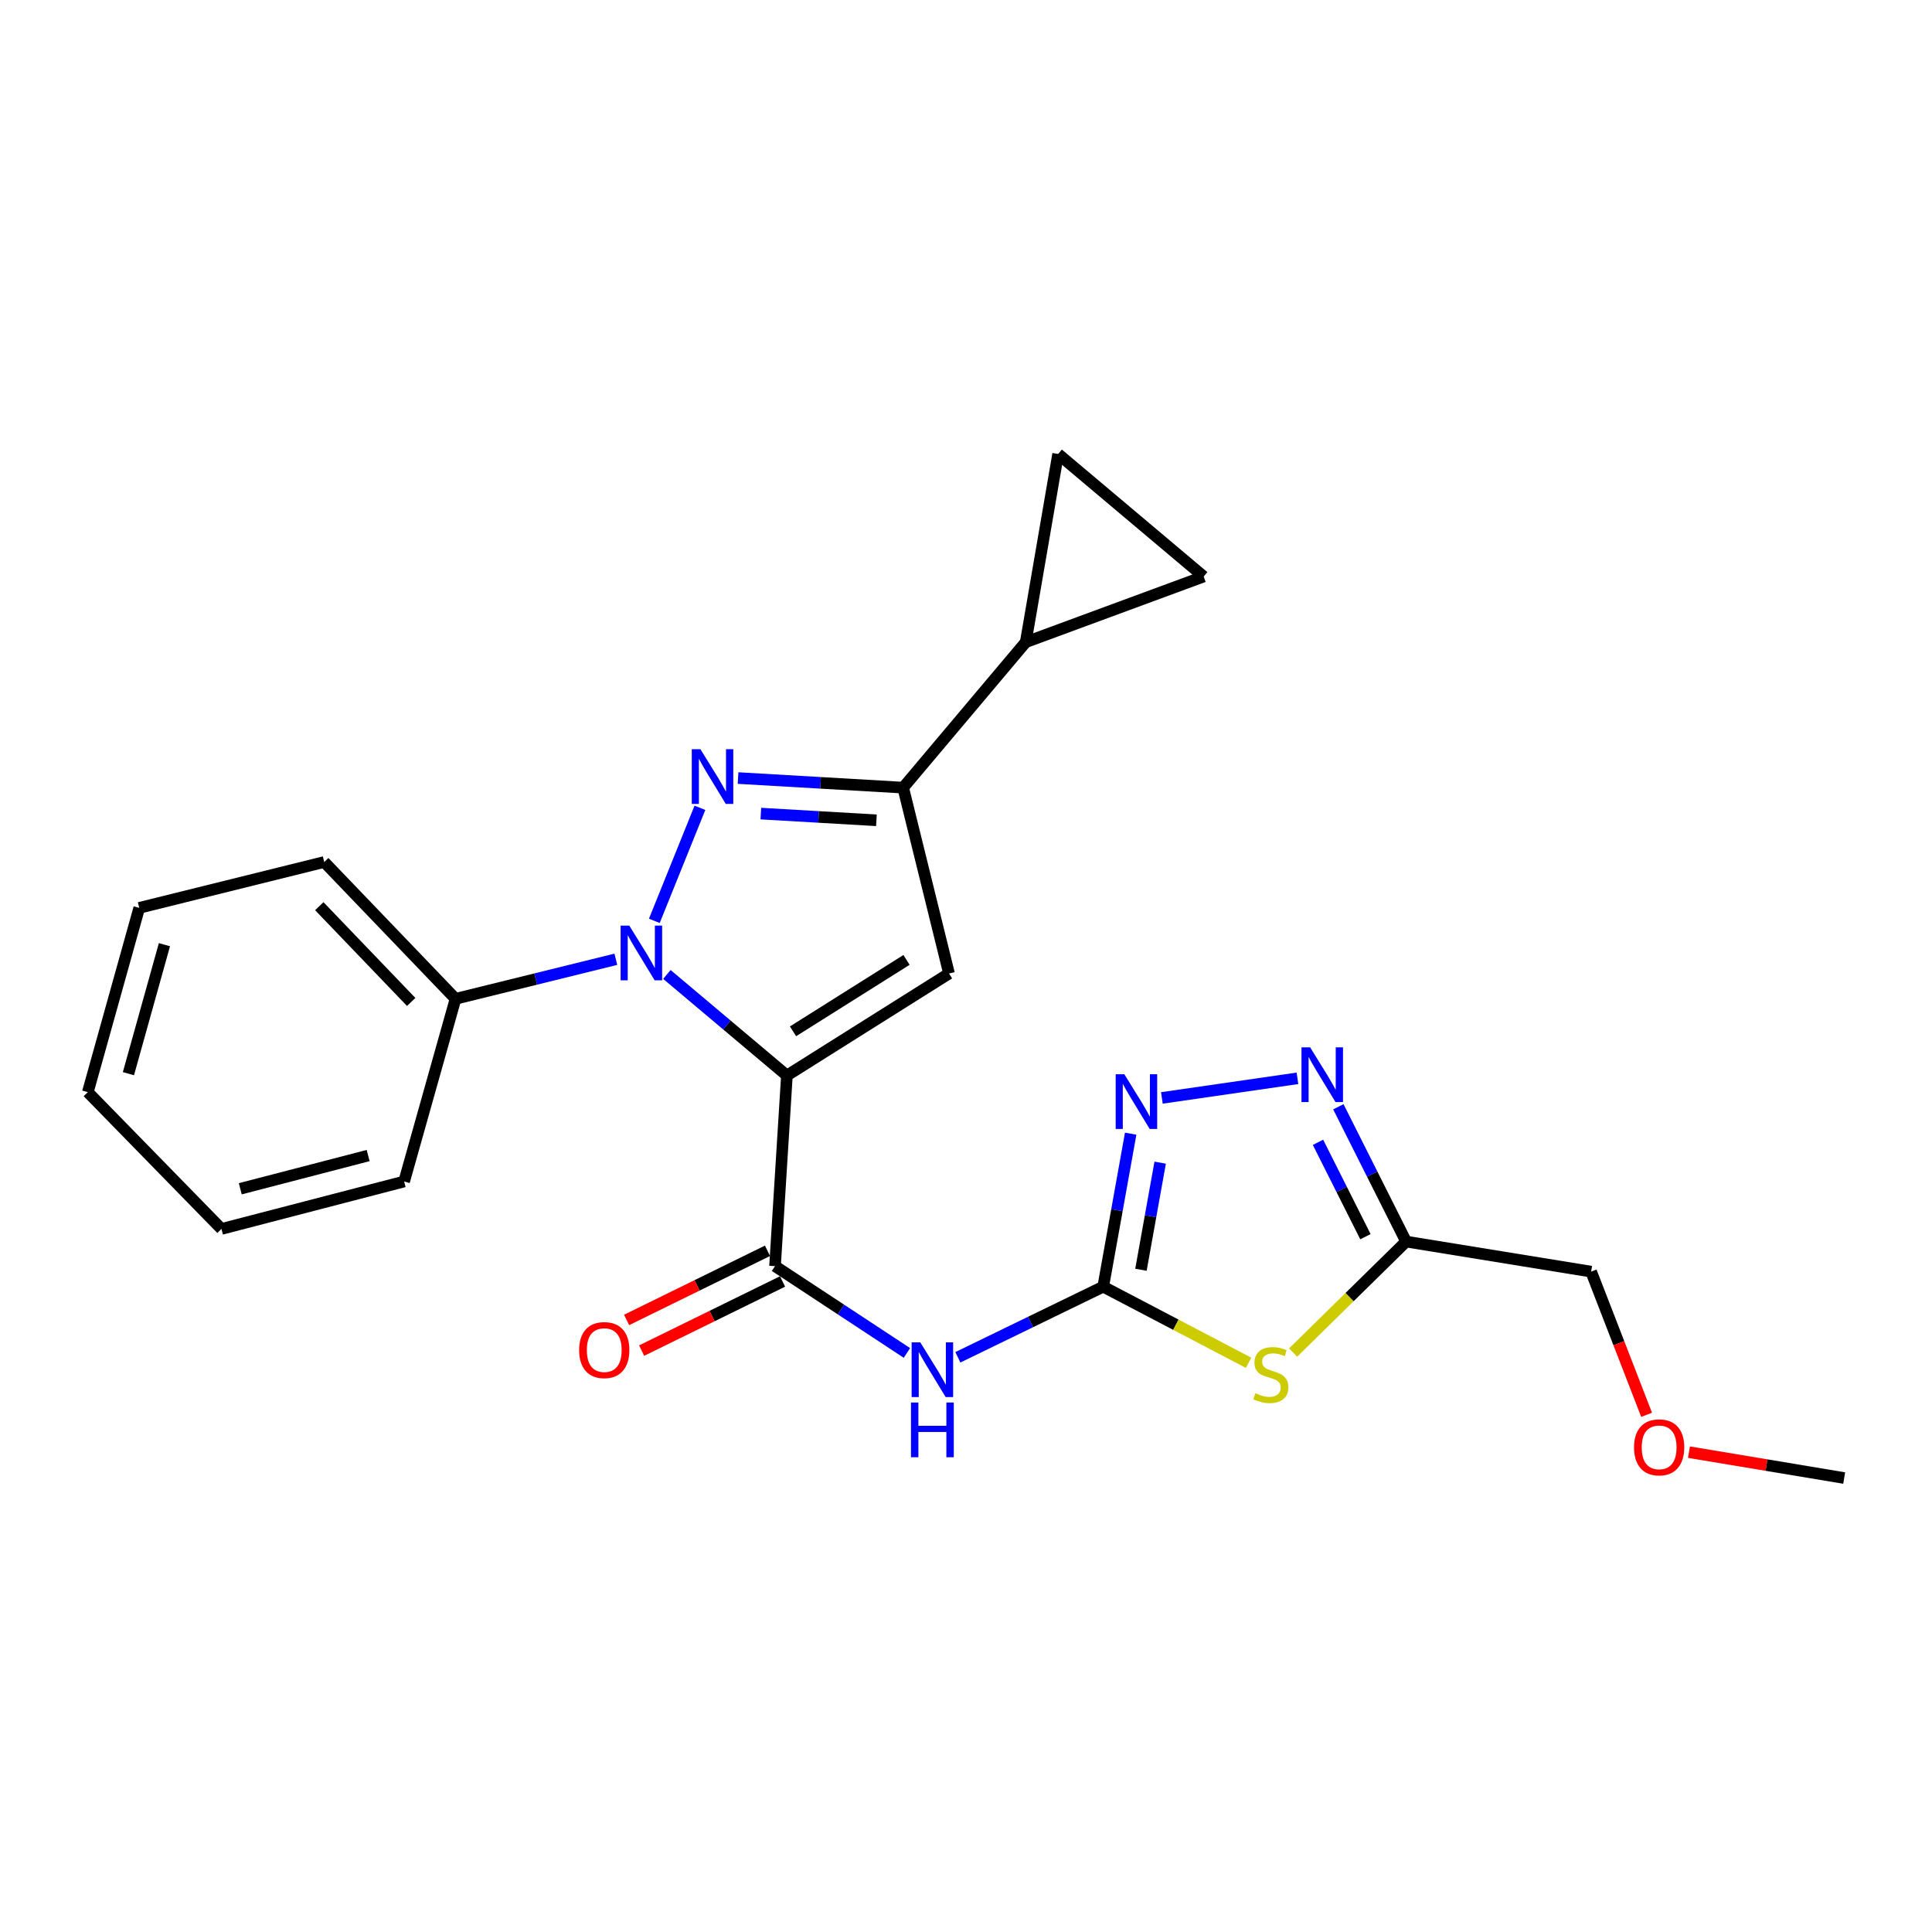 <?xml version='1.0' encoding='iso-8859-1'?>
<svg version='1.1' baseProfile='full'
              xmlns='http://www.w3.org/2000/svg'
                      xmlns:rdkit='http://www.rdkit.org/xml'
                      xmlns:xlink='http://www.w3.org/1999/xlink'
                  xml:space='preserve'
width='1000px' height='1000px' viewBox='0 0 1000 1000'>
<!-- END OF HEADER -->
<rect style='opacity:1.0;fill:#FFFFFF;stroke:none' width='1000' height='1000' x='0' y='0'> </rect>
<path class='bond-0' d='M 407.298,556.692 L 376.238,530.532' style='fill:none;fill-rule:evenodd;stroke:#000000;stroke-width:6px;stroke-linecap:butt;stroke-linejoin:miter;stroke-opacity:1' />
<path class='bond-0' d='M 376.238,530.532 L 345.179,504.373' style='fill:none;fill-rule:evenodd;stroke:#0000FF;stroke-width:6px;stroke-linecap:butt;stroke-linejoin:miter;stroke-opacity:1' />
<path class='bond-2' d='M 407.298,556.692 L 491.211,503.889' style='fill:none;fill-rule:evenodd;stroke:#000000;stroke-width:6px;stroke-linecap:butt;stroke-linejoin:miter;stroke-opacity:1' />
<path class='bond-2' d='M 410.471,533.811 L 469.21,496.848' style='fill:none;fill-rule:evenodd;stroke:#000000;stroke-width:6px;stroke-linecap:butt;stroke-linejoin:miter;stroke-opacity:1' />
<path class='bond-4' d='M 407.298,556.692 L 401.15,655.345' style='fill:none;fill-rule:evenodd;stroke:#000000;stroke-width:6px;stroke-linecap:butt;stroke-linejoin:miter;stroke-opacity:1' />
<path class='bond-1' d='M 338.681,476.632 L 362.279,418.129' style='fill:none;fill-rule:evenodd;stroke:#0000FF;stroke-width:6px;stroke-linecap:butt;stroke-linejoin:miter;stroke-opacity:1' />
<path class='bond-14' d='M 318.76,496.515 L 277.27,506.752' style='fill:none;fill-rule:evenodd;stroke:#0000FF;stroke-width:6px;stroke-linecap:butt;stroke-linejoin:miter;stroke-opacity:1' />
<path class='bond-14' d='M 277.27,506.752 L 235.779,516.989' style='fill:none;fill-rule:evenodd;stroke:#000000;stroke-width:6px;stroke-linecap:butt;stroke-linejoin:miter;stroke-opacity:1' />
<path class='bond-24' d='M 382.014,402.722 L 424.745,405.201' style='fill:none;fill-rule:evenodd;stroke:#0000FF;stroke-width:6px;stroke-linecap:butt;stroke-linejoin:miter;stroke-opacity:1' />
<path class='bond-24' d='M 424.745,405.201 L 467.476,407.681' style='fill:none;fill-rule:evenodd;stroke:#000000;stroke-width:6px;stroke-linecap:butt;stroke-linejoin:miter;stroke-opacity:1' />
<path class='bond-24' d='M 393.809,421.112 L 423.721,422.848' style='fill:none;fill-rule:evenodd;stroke:#0000FF;stroke-width:6px;stroke-linecap:butt;stroke-linejoin:miter;stroke-opacity:1' />
<path class='bond-24' d='M 423.721,422.848 L 453.632,424.584' style='fill:none;fill-rule:evenodd;stroke:#000000;stroke-width:6px;stroke-linecap:butt;stroke-linejoin:miter;stroke-opacity:1' />
<path class='bond-5' d='M 491.211,503.889 L 467.476,407.681' style='fill:none;fill-rule:evenodd;stroke:#000000;stroke-width:6px;stroke-linecap:butt;stroke-linejoin:miter;stroke-opacity:1' />
<path class='bond-3' d='M 571.019,665.98 L 533.408,684.26' style='fill:none;fill-rule:evenodd;stroke:#000000;stroke-width:6px;stroke-linecap:butt;stroke-linejoin:miter;stroke-opacity:1' />
<path class='bond-3' d='M 533.408,684.26 L 495.796,702.539' style='fill:none;fill-rule:evenodd;stroke:#0000FF;stroke-width:6px;stroke-linecap:butt;stroke-linejoin:miter;stroke-opacity:1' />
<path class='bond-6' d='M 571.019,665.98 L 608.636,685.676' style='fill:none;fill-rule:evenodd;stroke:#000000;stroke-width:6px;stroke-linecap:butt;stroke-linejoin:miter;stroke-opacity:1' />
<path class='bond-6' d='M 608.636,685.676 L 646.252,705.372' style='fill:none;fill-rule:evenodd;stroke:#CCCC00;stroke-width:6px;stroke-linecap:butt;stroke-linejoin:miter;stroke-opacity:1' />
<path class='bond-8' d='M 571.019,665.98 L 578.128,626.384' style='fill:none;fill-rule:evenodd;stroke:#000000;stroke-width:6px;stroke-linecap:butt;stroke-linejoin:miter;stroke-opacity:1' />
<path class='bond-8' d='M 578.128,626.384 L 585.236,586.787' style='fill:none;fill-rule:evenodd;stroke:#0000FF;stroke-width:6px;stroke-linecap:butt;stroke-linejoin:miter;stroke-opacity:1' />
<path class='bond-8' d='M 590.55,657.225 L 595.526,629.507' style='fill:none;fill-rule:evenodd;stroke:#000000;stroke-width:6px;stroke-linecap:butt;stroke-linejoin:miter;stroke-opacity:1' />
<path class='bond-8' d='M 595.526,629.507 L 600.501,601.79' style='fill:none;fill-rule:evenodd;stroke:#0000FF;stroke-width:6px;stroke-linecap:butt;stroke-linejoin:miter;stroke-opacity:1' />
<path class='bond-7' d='M 401.15,655.345 L 435.286,677.812' style='fill:none;fill-rule:evenodd;stroke:#000000;stroke-width:6px;stroke-linecap:butt;stroke-linejoin:miter;stroke-opacity:1' />
<path class='bond-7' d='M 435.286,677.812 L 469.421,700.28' style='fill:none;fill-rule:evenodd;stroke:#0000FF;stroke-width:6px;stroke-linecap:butt;stroke-linejoin:miter;stroke-opacity:1' />
<path class='bond-15' d='M 397.257,647.411 L 360.792,665.305' style='fill:none;fill-rule:evenodd;stroke:#000000;stroke-width:6px;stroke-linecap:butt;stroke-linejoin:miter;stroke-opacity:1' />
<path class='bond-15' d='M 360.792,665.305 L 324.327,683.199' style='fill:none;fill-rule:evenodd;stroke:#FF0000;stroke-width:6px;stroke-linecap:butt;stroke-linejoin:miter;stroke-opacity:1' />
<path class='bond-15' d='M 405.044,663.279 L 368.579,681.173' style='fill:none;fill-rule:evenodd;stroke:#000000;stroke-width:6px;stroke-linecap:butt;stroke-linejoin:miter;stroke-opacity:1' />
<path class='bond-15' d='M 368.579,681.173 L 332.114,699.068' style='fill:none;fill-rule:evenodd;stroke:#FF0000;stroke-width:6px;stroke-linecap:butt;stroke-linejoin:miter;stroke-opacity:1' />
<path class='bond-11' d='M 467.476,407.681 L 530.914,332.39' style='fill:none;fill-rule:evenodd;stroke:#000000;stroke-width:6px;stroke-linecap:butt;stroke-linejoin:miter;stroke-opacity:1' />
<path class='bond-10' d='M 669.314,700.08 L 698.556,671.359' style='fill:none;fill-rule:evenodd;stroke:#CCCC00;stroke-width:6px;stroke-linecap:butt;stroke-linejoin:miter;stroke-opacity:1' />
<path class='bond-10' d='M 698.556,671.359 L 727.798,642.638' style='fill:none;fill-rule:evenodd;stroke:#000000;stroke-width:6px;stroke-linecap:butt;stroke-linejoin:miter;stroke-opacity:1' />
<path class='bond-9' d='M 601.384,568.289 L 671.556,558.137' style='fill:none;fill-rule:evenodd;stroke:#0000FF;stroke-width:6px;stroke-linecap:butt;stroke-linejoin:miter;stroke-opacity:1' />
<path class='bond-26' d='M 692.725,572.856 L 710.261,607.747' style='fill:none;fill-rule:evenodd;stroke:#0000FF;stroke-width:6px;stroke-linecap:butt;stroke-linejoin:miter;stroke-opacity:1' />
<path class='bond-26' d='M 710.261,607.747 L 727.798,642.638' style='fill:none;fill-rule:evenodd;stroke:#000000;stroke-width:6px;stroke-linecap:butt;stroke-linejoin:miter;stroke-opacity:1' />
<path class='bond-26' d='M 682.192,591.261 L 694.468,615.685' style='fill:none;fill-rule:evenodd;stroke:#0000FF;stroke-width:6px;stroke-linecap:butt;stroke-linejoin:miter;stroke-opacity:1' />
<path class='bond-26' d='M 694.468,615.685 L 706.743,640.109' style='fill:none;fill-rule:evenodd;stroke:#000000;stroke-width:6px;stroke-linecap:butt;stroke-linejoin:miter;stroke-opacity:1' />
<path class='bond-16' d='M 727.798,642.638 L 823.564,658.193' style='fill:none;fill-rule:evenodd;stroke:#000000;stroke-width:6px;stroke-linecap:butt;stroke-linejoin:miter;stroke-opacity:1' />
<path class='bond-12' d='M 530.914,332.39 L 623.007,298.412' style='fill:none;fill-rule:evenodd;stroke:#000000;stroke-width:6px;stroke-linecap:butt;stroke-linejoin:miter;stroke-opacity:1' />
<path class='bond-13' d='M 530.914,332.39 L 547.687,234.974' style='fill:none;fill-rule:evenodd;stroke:#000000;stroke-width:6px;stroke-linecap:butt;stroke-linejoin:miter;stroke-opacity:1' />
<path class='bond-25' d='M 623.007,298.412 L 547.687,234.974' style='fill:none;fill-rule:evenodd;stroke:#000000;stroke-width:6px;stroke-linecap:butt;stroke-linejoin:miter;stroke-opacity:1' />
<path class='bond-18' d='M 235.779,516.989 L 167.823,446.176' style='fill:none;fill-rule:evenodd;stroke:#000000;stroke-width:6px;stroke-linecap:butt;stroke-linejoin:miter;stroke-opacity:1' />
<path class='bond-18' d='M 212.832,518.606 L 165.263,469.037' style='fill:none;fill-rule:evenodd;stroke:#000000;stroke-width:6px;stroke-linecap:butt;stroke-linejoin:miter;stroke-opacity:1' />
<path class='bond-19' d='M 235.779,516.989 L 209.176,611.537' style='fill:none;fill-rule:evenodd;stroke:#000000;stroke-width:6px;stroke-linecap:butt;stroke-linejoin:miter;stroke-opacity:1' />
<path class='bond-17' d='M 823.564,658.193 L 837.921,695.248' style='fill:none;fill-rule:evenodd;stroke:#000000;stroke-width:6px;stroke-linecap:butt;stroke-linejoin:miter;stroke-opacity:1' />
<path class='bond-17' d='M 837.921,695.248 L 852.277,732.303' style='fill:none;fill-rule:evenodd;stroke:#FF0000;stroke-width:6px;stroke-linecap:butt;stroke-linejoin:miter;stroke-opacity:1' />
<path class='bond-20' d='M 874.197,751.631 L 914.371,758.329' style='fill:none;fill-rule:evenodd;stroke:#FF0000;stroke-width:6px;stroke-linecap:butt;stroke-linejoin:miter;stroke-opacity:1' />
<path class='bond-20' d='M 914.371,758.329 L 954.545,765.026' style='fill:none;fill-rule:evenodd;stroke:#000000;stroke-width:6px;stroke-linecap:butt;stroke-linejoin:miter;stroke-opacity:1' />
<path class='bond-22' d='M 167.823,446.176 L 72.077,469.911' style='fill:none;fill-rule:evenodd;stroke:#000000;stroke-width:6px;stroke-linecap:butt;stroke-linejoin:miter;stroke-opacity:1' />
<path class='bond-21' d='M 209.176,611.537 L 114.628,636.098' style='fill:none;fill-rule:evenodd;stroke:#000000;stroke-width:6px;stroke-linecap:butt;stroke-linejoin:miter;stroke-opacity:1' />
<path class='bond-21' d='M 190.55,598.113 L 124.366,615.305' style='fill:none;fill-rule:evenodd;stroke:#000000;stroke-width:6px;stroke-linecap:butt;stroke-linejoin:miter;stroke-opacity:1' />
<path class='bond-23' d='M 114.628,636.098 L 45.455,565.294' style='fill:none;fill-rule:evenodd;stroke:#000000;stroke-width:6px;stroke-linecap:butt;stroke-linejoin:miter;stroke-opacity:1' />
<path class='bond-27' d='M 72.077,469.911 L 45.455,565.294' style='fill:none;fill-rule:evenodd;stroke:#000000;stroke-width:6px;stroke-linecap:butt;stroke-linejoin:miter;stroke-opacity:1' />
<path class='bond-27' d='M 85.109,488.971 L 66.474,555.739' style='fill:none;fill-rule:evenodd;stroke:#000000;stroke-width:6px;stroke-linecap:butt;stroke-linejoin:miter;stroke-opacity:1' />
<path  class='atom-1' d='M 325.717 479.094
L 334.997 494.094
Q 335.917 495.574, 337.397 498.254
Q 338.877 500.934, 338.957 501.094
L 338.957 479.094
L 342.717 479.094
L 342.717 507.414
L 338.837 507.414
L 328.877 491.014
Q 327.717 489.094, 326.477 486.894
Q 325.277 484.694, 324.917 484.014
L 324.917 507.414
L 321.237 507.414
L 321.237 479.094
L 325.717 479.094
' fill='#0000FF'/>
<path  class='atom-2' d='M 362.543 387.796
L 371.823 402.796
Q 372.743 404.276, 374.223 406.956
Q 375.703 409.636, 375.783 409.796
L 375.783 387.796
L 379.543 387.796
L 379.543 416.116
L 375.663 416.116
L 365.703 399.716
Q 364.543 397.796, 363.303 395.596
Q 362.103 393.396, 361.743 392.716
L 361.743 416.116
L 358.063 416.116
L 358.063 387.796
L 362.543 387.796
' fill='#0000FF'/>
<path  class='atom-7' d='M 649.78 721.128
Q 650.1 721.248, 651.42 721.808
Q 652.74 722.368, 654.18 722.728
Q 655.66 723.048, 657.1 723.048
Q 659.78 723.048, 661.34 721.768
Q 662.9 720.448, 662.9 718.168
Q 662.9 716.608, 662.1 715.648
Q 661.34 714.688, 660.14 714.168
Q 658.94 713.648, 656.94 713.048
Q 654.42 712.288, 652.9 711.568
Q 651.42 710.848, 650.34 709.328
Q 649.3 707.808, 649.3 705.248
Q 649.3 701.688, 651.7 699.488
Q 654.14 697.288, 658.94 697.288
Q 662.22 697.288, 665.94 698.848
L 665.02 701.928
Q 661.62 700.528, 659.06 700.528
Q 656.3 700.528, 654.78 701.688
Q 653.26 702.808, 653.3 704.768
Q 653.3 706.288, 654.06 707.208
Q 654.86 708.128, 655.98 708.648
Q 657.14 709.168, 659.06 709.768
Q 661.62 710.568, 663.14 711.368
Q 664.66 712.168, 665.74 713.808
Q 666.86 715.408, 666.86 718.168
Q 666.86 722.088, 664.22 724.208
Q 661.62 726.288, 657.26 726.288
Q 654.74 726.288, 652.82 725.728
Q 650.94 725.208, 648.7 724.288
L 649.78 721.128
' fill='#CCCC00'/>
<path  class='atom-8' d='M 476.339 694.793
L 485.619 709.793
Q 486.539 711.273, 488.019 713.953
Q 489.499 716.633, 489.579 716.793
L 489.579 694.793
L 493.339 694.793
L 493.339 723.113
L 489.459 723.113
L 479.499 706.713
Q 478.339 704.793, 477.099 702.593
Q 475.899 700.393, 475.539 699.713
L 475.539 723.113
L 471.859 723.113
L 471.859 694.793
L 476.339 694.793
' fill='#0000FF'/>
<path  class='atom-8' d='M 471.519 725.945
L 475.359 725.945
L 475.359 737.985
L 489.839 737.985
L 489.839 725.945
L 493.679 725.945
L 493.679 754.265
L 489.839 754.265
L 489.839 741.185
L 475.359 741.185
L 475.359 754.265
L 471.519 754.265
L 471.519 725.945
' fill='#0000FF'/>
<path  class='atom-9' d='M 581.954 556.034
L 591.234 571.034
Q 592.154 572.514, 593.634 575.194
Q 595.114 577.874, 595.194 578.034
L 595.194 556.034
L 598.954 556.034
L 598.954 584.354
L 595.074 584.354
L 585.114 567.954
Q 583.954 566.034, 582.714 563.834
Q 581.514 561.634, 581.154 560.954
L 581.154 584.354
L 577.474 584.354
L 577.474 556.034
L 581.954 556.034
' fill='#0000FF'/>
<path  class='atom-10' d='M 678.133 542.119
L 687.413 557.119
Q 688.333 558.599, 689.813 561.279
Q 691.293 563.959, 691.373 564.119
L 691.373 542.119
L 695.133 542.119
L 695.133 570.439
L 691.253 570.439
L 681.293 554.039
Q 680.133 552.119, 678.893 549.919
Q 677.693 547.719, 677.333 547.039
L 677.333 570.439
L 673.653 570.439
L 673.653 542.119
L 678.133 542.119
' fill='#0000FF'/>
<path  class='atom-16' d='M 299.759 698.801
Q 299.759 692.001, 303.119 688.201
Q 306.479 684.401, 312.759 684.401
Q 319.039 684.401, 322.399 688.201
Q 325.759 692.001, 325.759 698.801
Q 325.759 705.681, 322.359 709.601
Q 318.959 713.481, 312.759 713.481
Q 306.519 713.481, 303.119 709.601
Q 299.759 705.721, 299.759 698.801
M 312.759 710.281
Q 317.079 710.281, 319.399 707.401
Q 321.759 704.481, 321.759 698.801
Q 321.759 693.241, 319.399 690.441
Q 317.079 687.601, 312.759 687.601
Q 308.439 687.601, 306.079 690.401
Q 303.759 693.201, 303.759 698.801
Q 303.759 704.521, 306.079 707.401
Q 308.439 710.281, 312.759 710.281
' fill='#FF0000'/>
<path  class='atom-18' d='M 845.769 749.139
Q 845.769 742.339, 849.129 738.539
Q 852.489 734.739, 858.769 734.739
Q 865.049 734.739, 868.409 738.539
Q 871.769 742.339, 871.769 749.139
Q 871.769 756.019, 868.369 759.939
Q 864.969 763.819, 858.769 763.819
Q 852.529 763.819, 849.129 759.939
Q 845.769 756.059, 845.769 749.139
M 858.769 760.619
Q 863.089 760.619, 865.409 757.739
Q 867.769 754.819, 867.769 749.139
Q 867.769 743.579, 865.409 740.779
Q 863.089 737.939, 858.769 737.939
Q 854.449 737.939, 852.089 740.739
Q 849.769 743.539, 849.769 749.139
Q 849.769 754.859, 852.089 757.739
Q 854.449 760.619, 858.769 760.619
' fill='#FF0000'/>
</svg>
